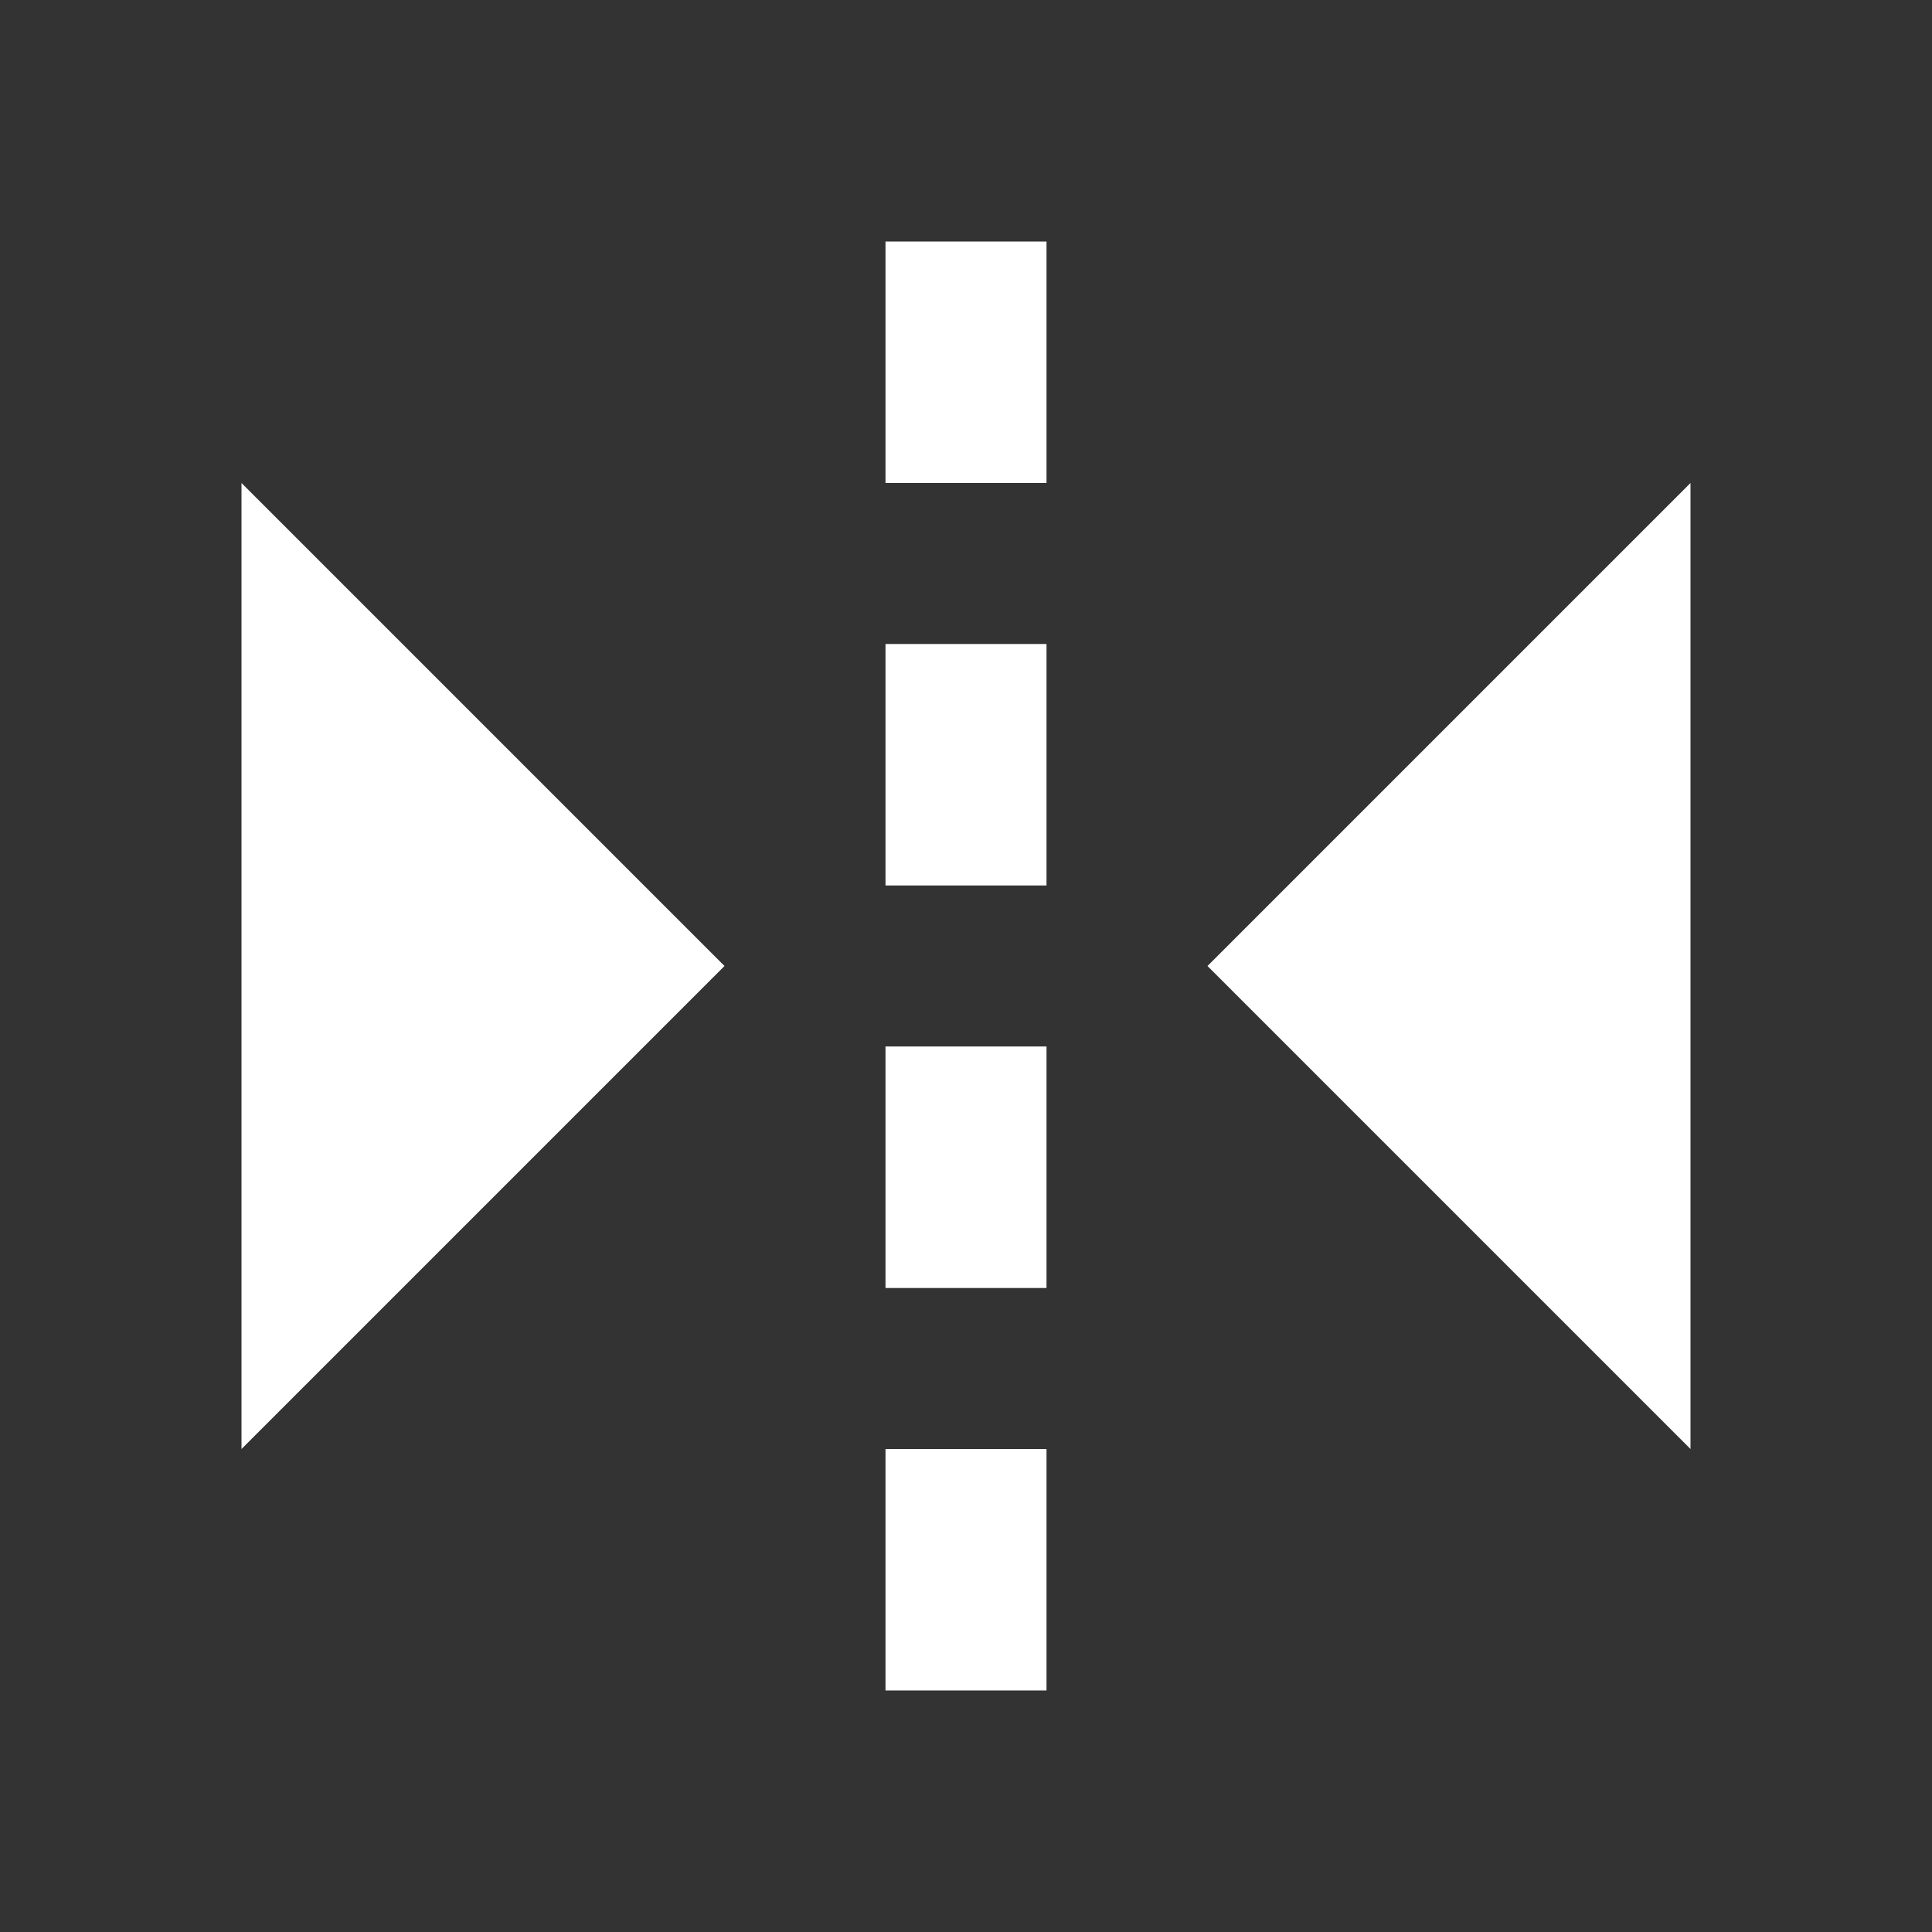 <svg stroke="white" fill="white" stroke-width="0" viewBox="0 0 24 24" height="24px" width="24px"
    xmlns="http://www.w3.org/2000/svg" class="shrink-0">
    <rect x="0" y="0" width="24" height="24" fill="#333333" stroke="none"/>
    <path d="m3 18 6-6-6-6v12zm12-6 6 6V6l-6 6zm-4-9h2v3h-2zm0 5h2v3h-2zm0 5h2v3h-2zm0 5h2v3h-2z"></path>
</svg>